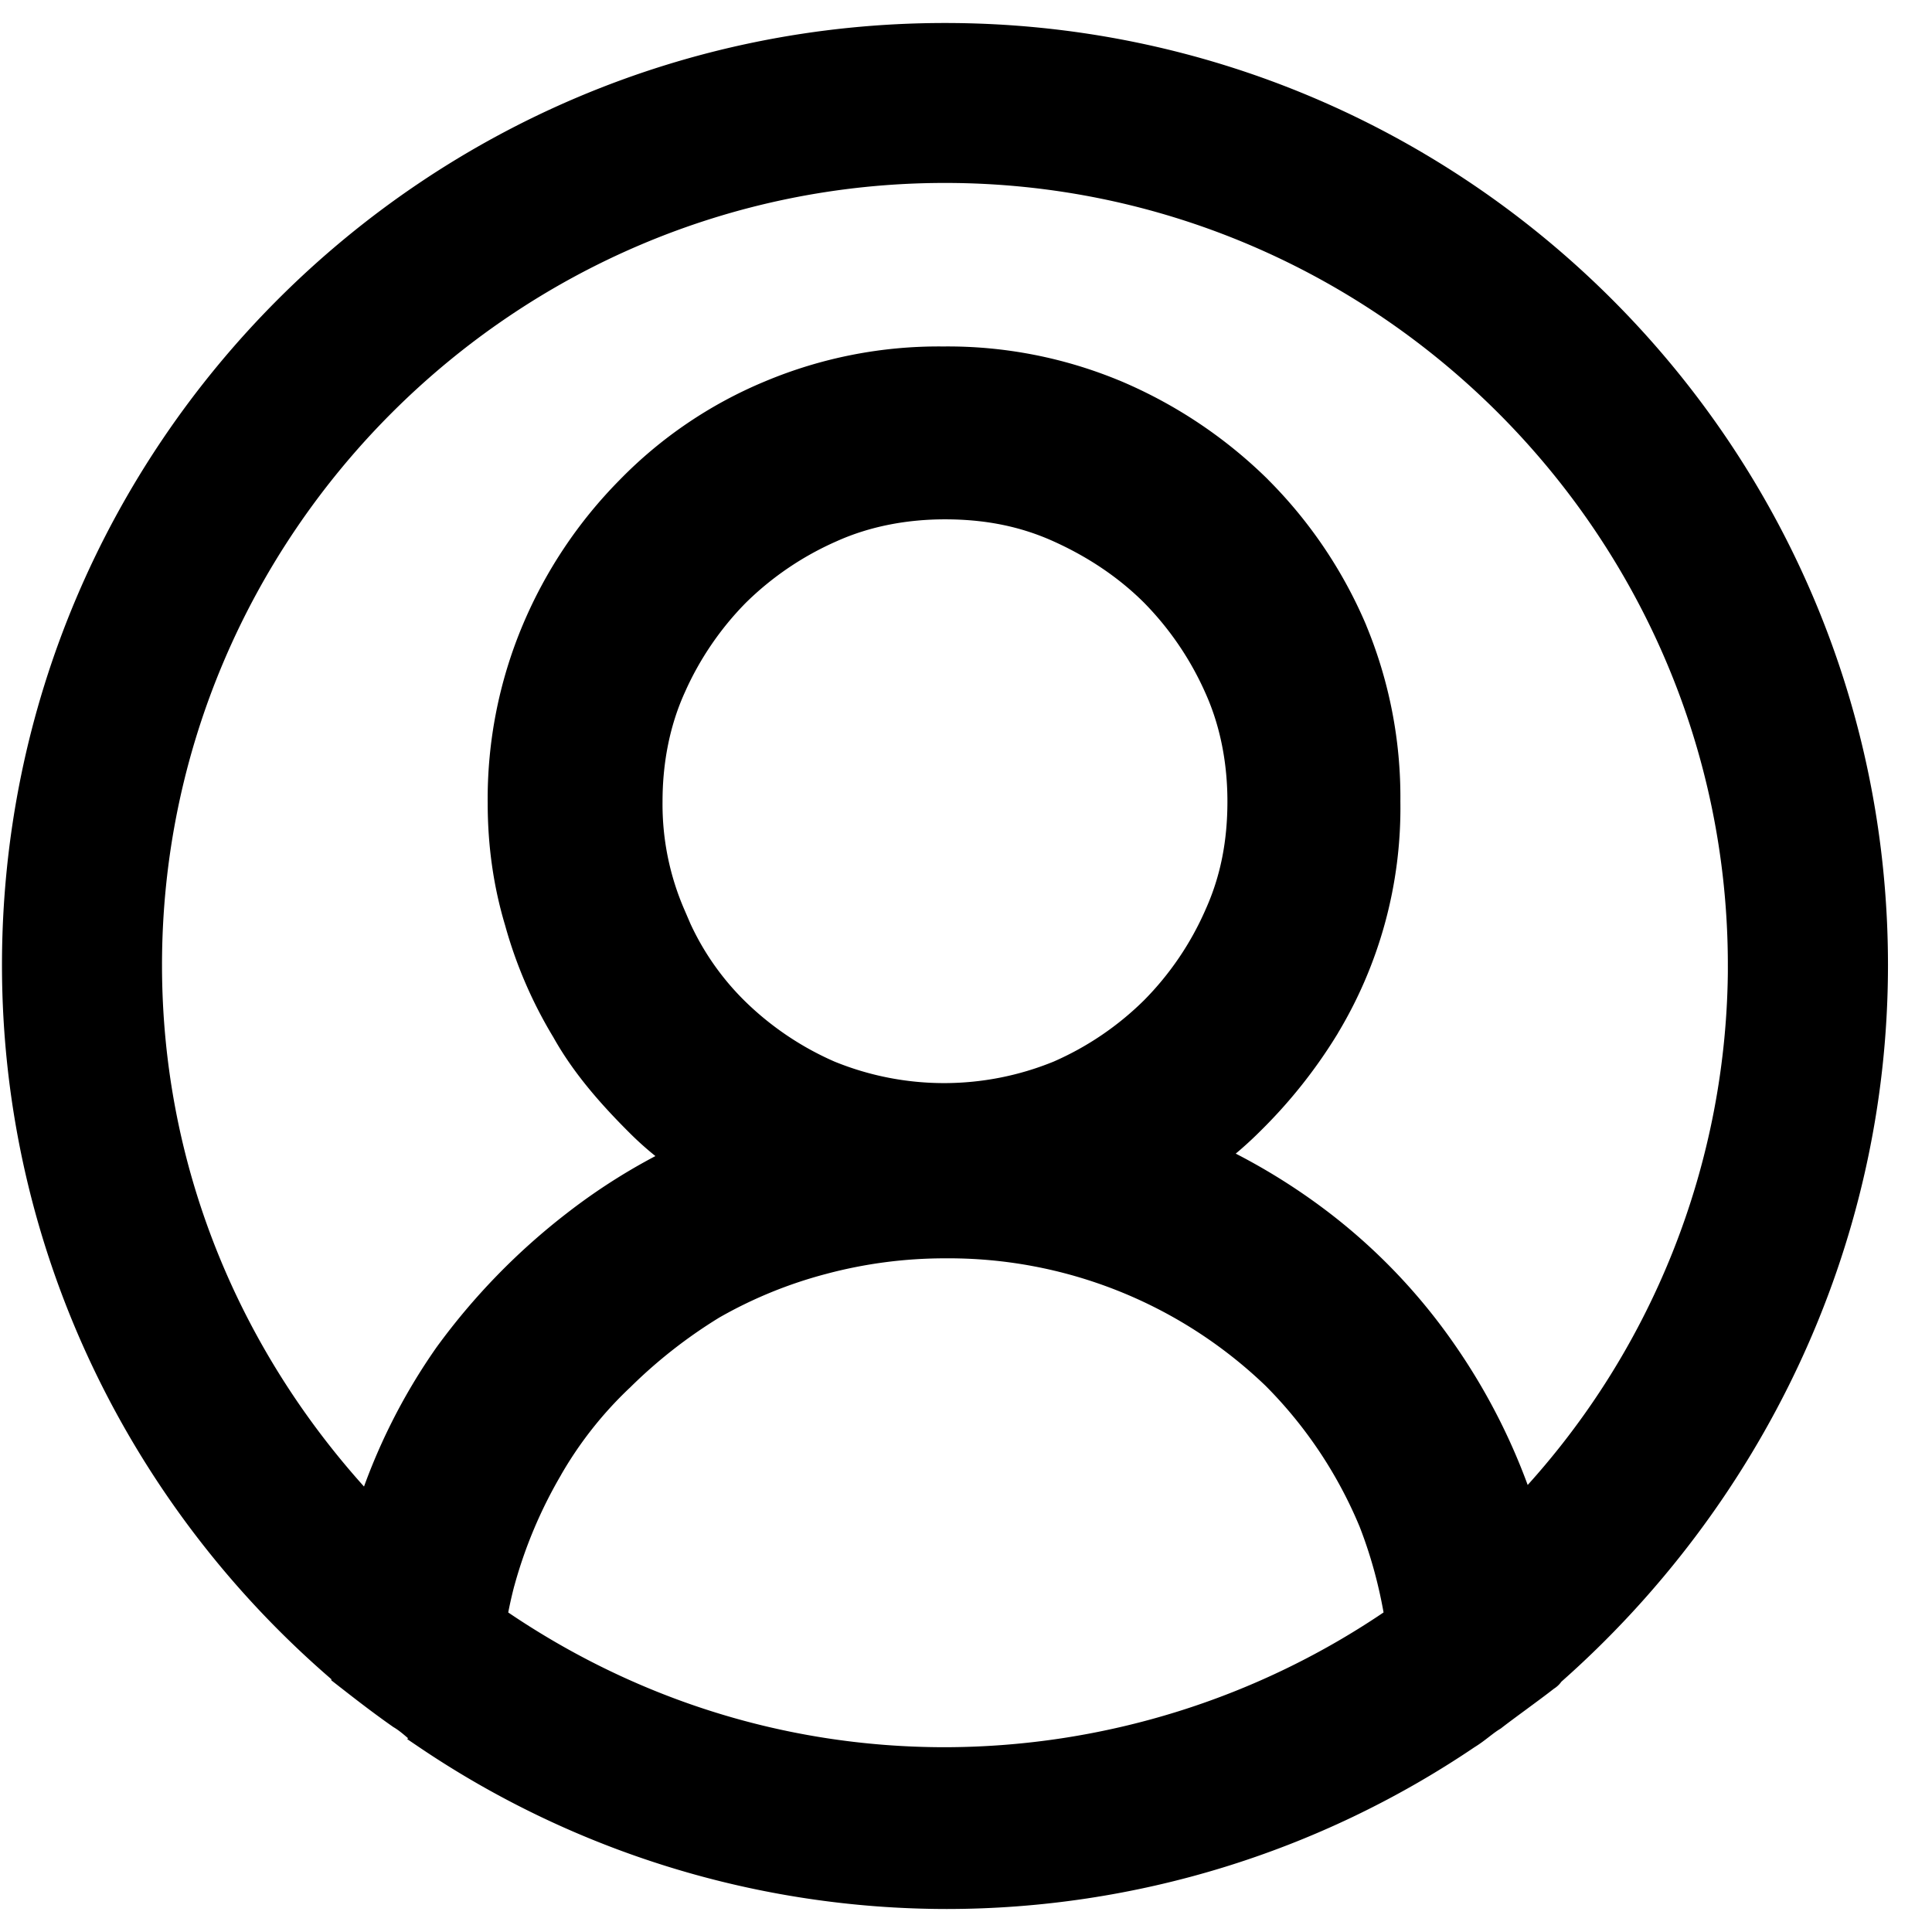 <svg width="42" height="42" fill="none" xmlns="http://www.w3.org/2000/svg"><path d="M.293 20.98c0 6.148 2.792 11.689 7.16 15.409v.018l.096.075.003.002c.358.28.723.562 1.128.846l.007.005.007.004c.121.073.217.154.335.255.059.05.123.104.198.164l.008.006.008.005a20.25 20.25 0 0 0 11.34 3.481 20.25 20.25 0 0 0 11.335-3.477c.112-.068.21-.144.298-.212.092-.071.171-.132.258-.185l.011-.007.01-.008c.17-.131.35-.263.532-.397l.024-.018c.19-.14.382-.281.566-.424l.012-.01.004-.004a.314.314 0 0 0 .12-.115c4.265-3.76 7.04-9.283 7.04-15.413 0-11.168-9.072-20.23-20.25-20.23S.293 9.812.293 20.98Zm11.666 10.995a8.547 8.547 0 0 1 1.555-1.983l.006-.005a10.98 10.98 0 0 1 1.99-1.56 9.843 9.843 0 0 1 2.379-.973 10.25 10.25 0 0 1 2.654-.349h.002a10.2 10.2 0 0 1 7.143 2.843 9.757 9.757 0 0 1 2.103 3.153c.255.655.442 1.345.56 2.068a17.325 17.325 0 0 1-9.808 3.064c-3.65 0-6.995-1.148-9.77-3.065a9.53 9.53 0 0 1 .17-.773l.002-.004c.233-.845.574-1.657 1.014-2.415Zm2.696-12.085-.003-.007a5.998 5.998 0 0 1-.499-2.458v-.003c0-.847.155-1.692.498-2.454a6.839 6.839 0 0 1 1.389-2.044 6.842 6.842 0 0 1 2.046-1.386c.762-.343 1.607-.498 2.457-.498.89 0 1.694.154 2.457.498.776.349 1.47.812 2.046 1.386a6.87 6.87 0 0 1 1.389 2.044c.343.762.498 1.607.498 2.454 0 .89-.154 1.694-.498 2.455l-.001.003a6.75 6.75 0 0 1-1.388 2.043 6.752 6.752 0 0 1-2.04 1.384 6.55 6.55 0 0 1-4.965 0 6.751 6.751 0 0 1-2.042-1.384 5.99 5.99 0 0 1-1.344-2.033Zm23.158 1.09a17.15 17.15 0 0 1-4.701 11.777 13.253 13.253 0 0 0-1.683-3.367 12.504 12.504 0 0 0-2.776-2.895 13.248 13.248 0 0 0-2.252-1.367c.296-.224.577-.47.839-.734a10.751 10.751 0 0 0 1.596-2.005v-.001a9.25 9.25 0 0 0 1.357-4.966 9.5 9.5 0 0 0-.74-3.771v-.002a9.75 9.75 0 0 0-2.094-3.076l-.001-.002A10 10 0 0 0 24.28 8.52h-.001a9.5 9.5 0 0 0-3.777-.738 9.5 9.5 0 0 0-3.776.74 9.25 9.25 0 0 0-3.083 2.093 9.75 9.75 0 0 0-2.052 3.076 9.5 9.5 0 0 0-.739 3.773c0 .902.123 1.764.37 2.586a9.438 9.438 0 0 0 1.024 2.374c.417.748.994 1.405 1.6 2.01.268.27.559.516.87.741-.795.388-1.548.858-2.247 1.402A14.109 14.109 0 0 0 9.7 29.425l-.003.004a12.751 12.751 0 0 0-1.684 3.365c-2.937-3.12-4.741-7.246-4.741-11.814 0-9.492 7.768-17.253 17.27-17.253 9.502 0 17.27 7.761 17.27 17.253Z" fill="#000" stroke="#000" stroke-width=".5"/></svg>